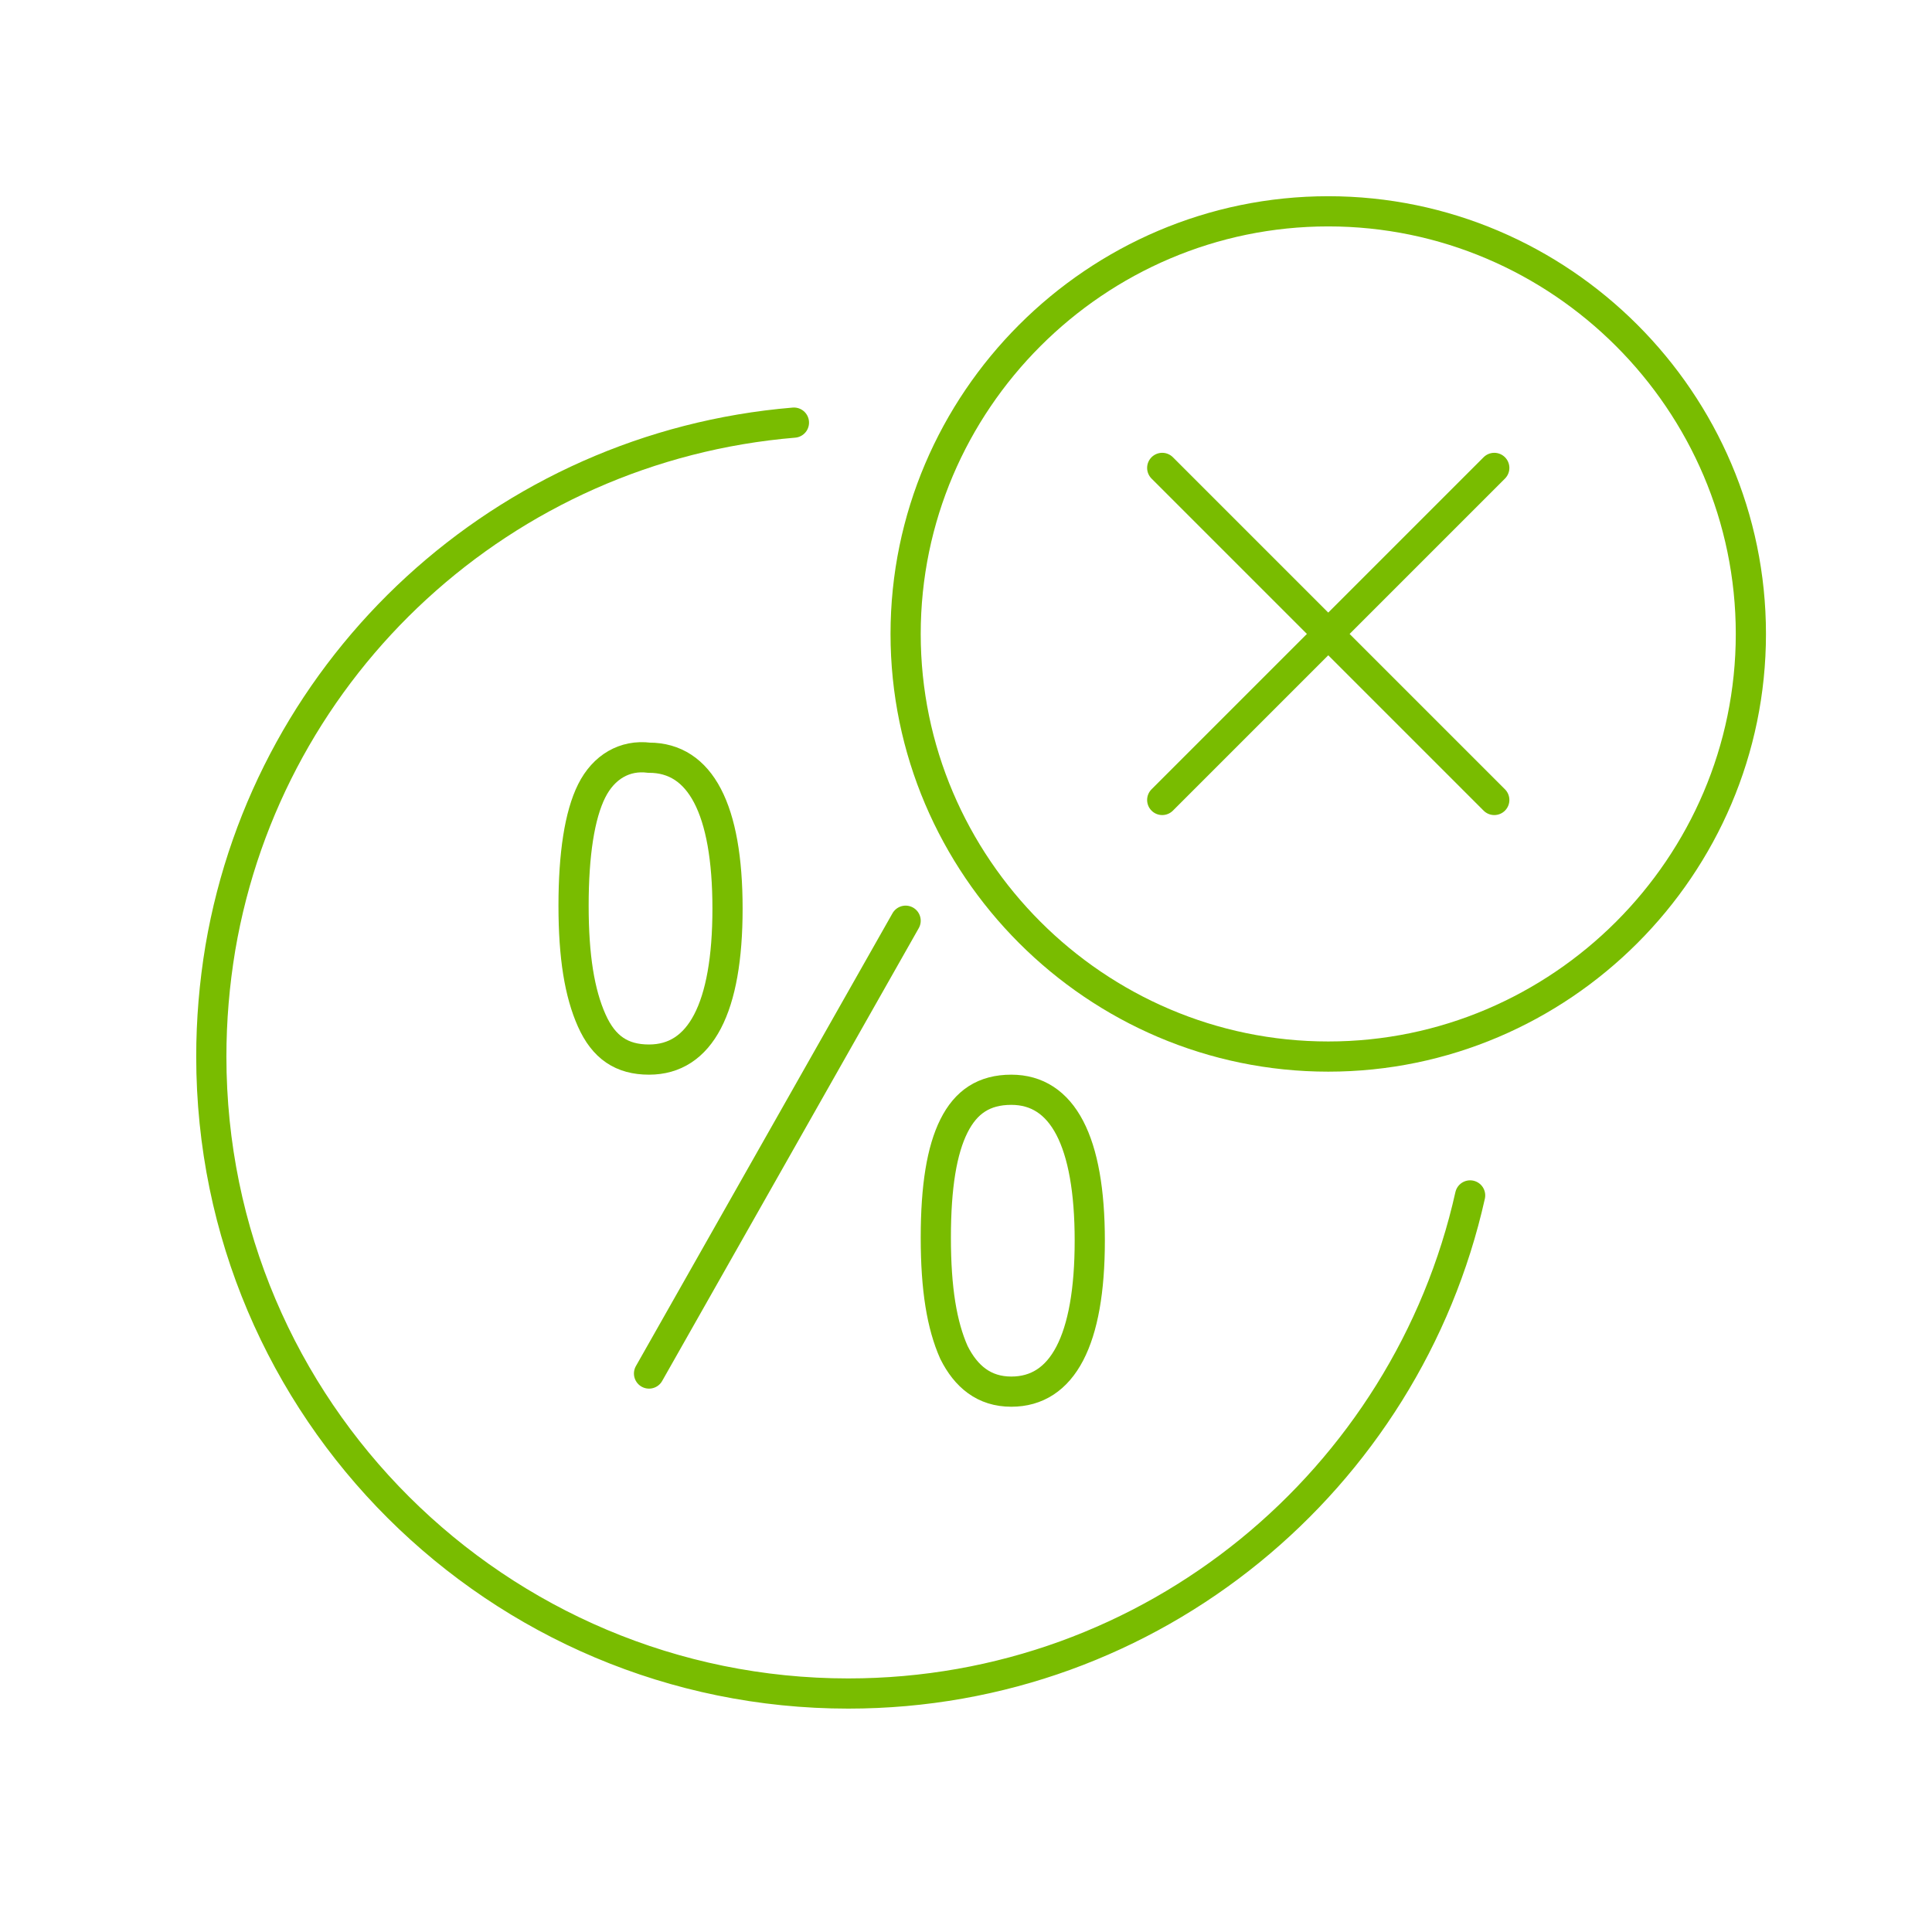 <?xml version="1.0" encoding="utf-8"?>
<!-- Generator: Adobe Illustrator 23.0.3, SVG Export Plug-In . SVG Version: 6.00 Build 0)  -->
<svg version="1.1" id="Layer_1" xmlns="http://www.w3.org/2000/svg" xmlns:xlink="http://www.w3.org/1999/xlink" x="0px" y="0px"
	 viewBox="0 0 64 64" style="enable-background:new 0 0 64 64;" xml:space="preserve">
<style type="text/css">
	.st0{fill:none;stroke:#79BC00;stroke-linecap:round;}
	.st1{fill:none;stroke:#79BC00;}
	.st2{fill:none;stroke:#79BC00;stroke-linecap:round;stroke-linejoin:round;}
</style>
<g id="Checked-Copy-15">
	<g id="Group-2" transform="translate(7, 7)">
		<path id="Path" class="st0" d="M19.3,7c-9.6,0.8-17.4,8-19,17.4C0.1,25.6,0,26.8,0,28c0,11.7,9.5,21.1,21.1,21.1
			c10.1,0,18.5-7.1,20.6-16.5"/>
		<path id="Path_1_" class="st1" d="M37,28c7.7,0,14-6.3,14-14S44.7,0,37,0S23,6.3,23,14S29.3,28,37,28z"/>
		<g id="Group-6" transform="translate(12, 18)">
			<path id="Path_2_" class="st1" d="M12,16c0,1.7,0.2,2.9,0.6,3.8c0.4,0.8,1,1.3,1.9,1.3c1.7,0,2.6-1.7,2.6-5c0-3.3-0.9-5-2.6-5
				c-0.9,0-1.5,0.4-1.9,1.2C12.2,13.1,12,14.3,12,16z"/>
			<path id="Path-Copy" class="st1" d="M0,5c0,1.7,0.2,2.9,0.6,3.8s1,1.3,1.9,1.3c1.7,0,2.6-1.7,2.6-5c0-3.3-0.9-5-2.6-5
				C1.7,0,1,0.4,0.6,1.2S0,3.3,0,5z"/>
		</g>
		<g id="Group" transform="translate(31, 8)">
			<path id="Line-3" class="st2" d="M0.5,11.5l11-11"/>
			<path id="Line-3_1_" class="st2" d="M11.5,11.5l-11-11"/>
		</g>
		<path id="Line-3_2_" class="st2" d="M14.5,38.5l8.5-15"/>
	</g>
</g>
</svg>
